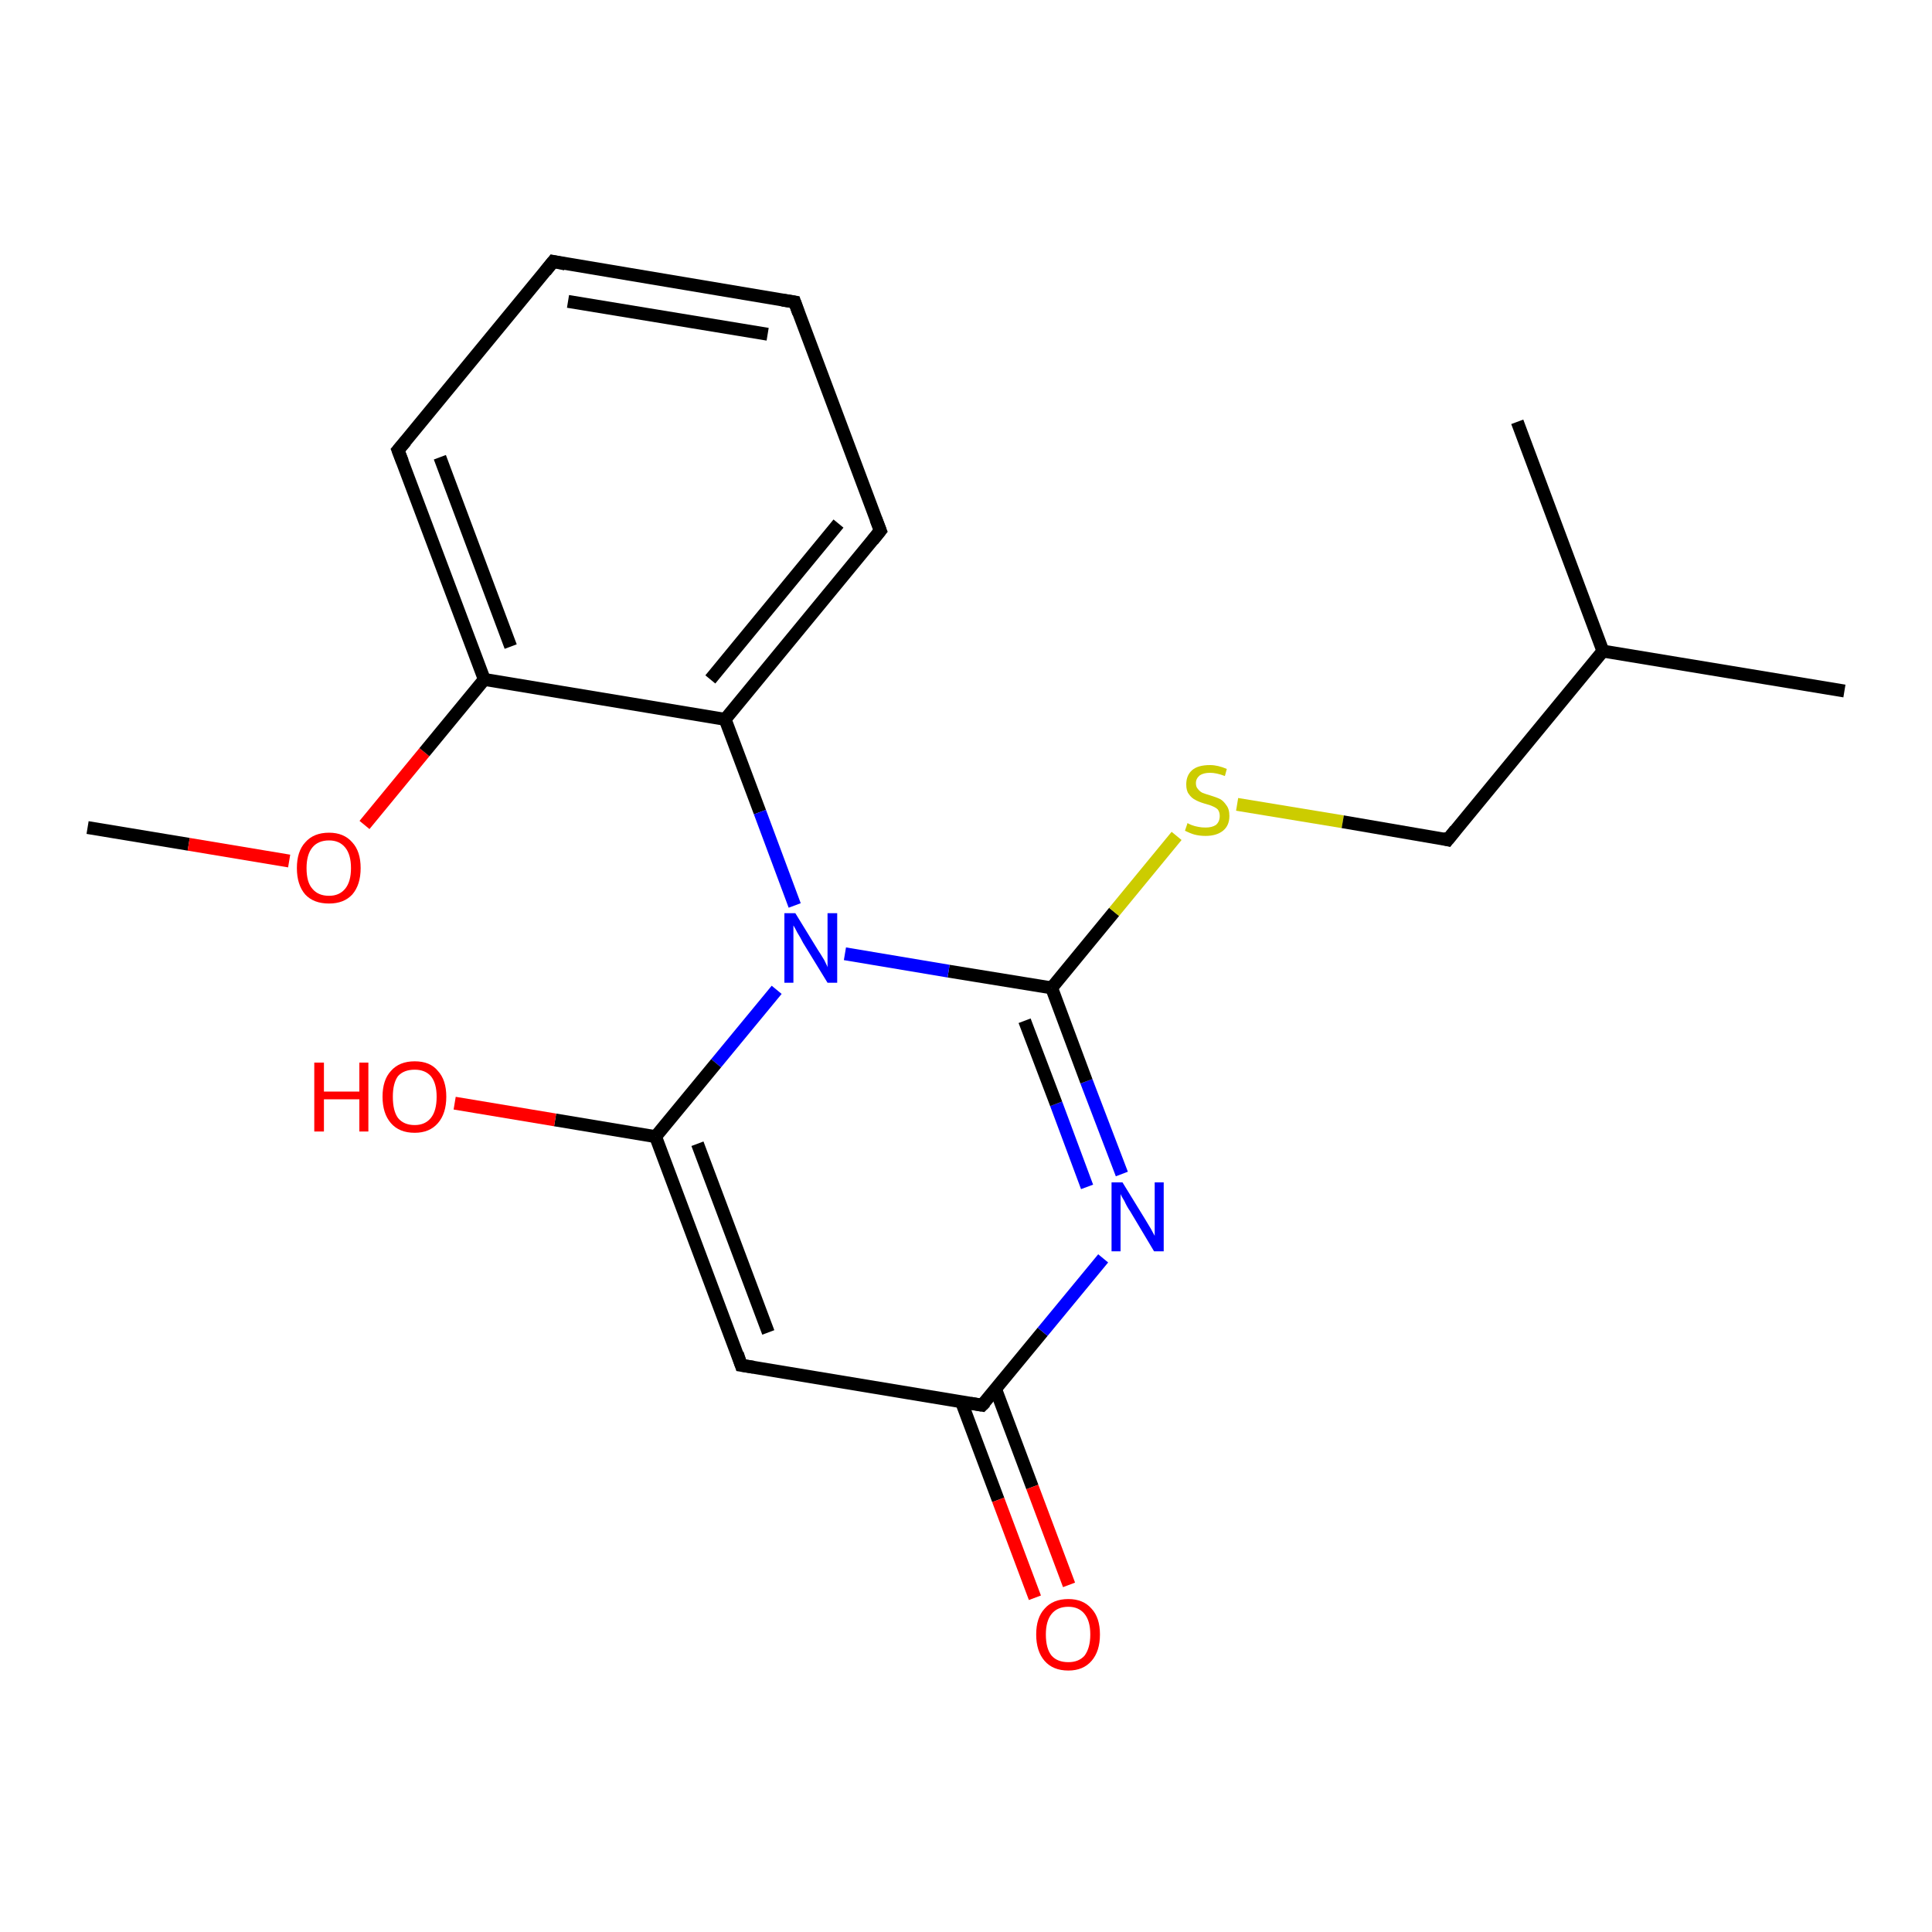 <?xml version='1.0' encoding='iso-8859-1'?>
<svg version='1.1' baseProfile='full'
              xmlns='http://www.w3.org/2000/svg'
                      xmlns:rdkit='http://www.rdkit.org/xml'
                      xmlns:xlink='http://www.w3.org/1999/xlink'
                  xml:space='preserve'
width='300px' height='300px' viewBox='0 0 300 300'>
<!-- END OF HEADER -->
<rect style='opacity:1.0;fill:#FFFFFF;stroke:none' width='300.0' height='300.0' x='0.0' y='0.0'> </rect>
<path class='bond-0 atom-0 atom-1' d='M 13.6,128.5 L 29.3,131.1' style='fill:none;fill-rule:evenodd;stroke:#000000;stroke-width:2.0px;stroke-linecap:butt;stroke-linejoin:miter;stroke-opacity:1' />
<path class='bond-0 atom-0 atom-1' d='M 29.3,131.1 L 44.9,133.7' style='fill:none;fill-rule:evenodd;stroke:#FF0000;stroke-width:2.0px;stroke-linecap:butt;stroke-linejoin:miter;stroke-opacity:1' />
<path class='bond-1 atom-1 atom-2' d='M 56.6,128.1 L 65.9,116.8' style='fill:none;fill-rule:evenodd;stroke:#FF0000;stroke-width:2.0px;stroke-linecap:butt;stroke-linejoin:miter;stroke-opacity:1' />
<path class='bond-1 atom-1 atom-2' d='M 65.9,116.8 L 75.2,105.5' style='fill:none;fill-rule:evenodd;stroke:#000000;stroke-width:2.0px;stroke-linecap:butt;stroke-linejoin:miter;stroke-opacity:1' />
<path class='bond-2 atom-2 atom-3' d='M 75.2,105.5 L 61.8,69.9' style='fill:none;fill-rule:evenodd;stroke:#000000;stroke-width:2.0px;stroke-linecap:butt;stroke-linejoin:miter;stroke-opacity:1' />
<path class='bond-2 atom-2 atom-3' d='M 79.3,100.4 L 68.3,71.0' style='fill:none;fill-rule:evenodd;stroke:#000000;stroke-width:2.0px;stroke-linecap:butt;stroke-linejoin:miter;stroke-opacity:1' />
<path class='bond-3 atom-3 atom-4' d='M 61.8,69.9 L 85.9,40.6' style='fill:none;fill-rule:evenodd;stroke:#000000;stroke-width:2.0px;stroke-linecap:butt;stroke-linejoin:miter;stroke-opacity:1' />
<path class='bond-4 atom-4 atom-5' d='M 85.9,40.6 L 123.4,46.9' style='fill:none;fill-rule:evenodd;stroke:#000000;stroke-width:2.0px;stroke-linecap:butt;stroke-linejoin:miter;stroke-opacity:1' />
<path class='bond-4 atom-4 atom-5' d='M 88.2,46.8 L 119.2,51.9' style='fill:none;fill-rule:evenodd;stroke:#000000;stroke-width:2.0px;stroke-linecap:butt;stroke-linejoin:miter;stroke-opacity:1' />
<path class='bond-5 atom-5 atom-6' d='M 123.4,46.9 L 136.7,82.4' style='fill:none;fill-rule:evenodd;stroke:#000000;stroke-width:2.0px;stroke-linecap:butt;stroke-linejoin:miter;stroke-opacity:1' />
<path class='bond-6 atom-6 atom-7' d='M 136.7,82.4 L 112.6,111.7' style='fill:none;fill-rule:evenodd;stroke:#000000;stroke-width:2.0px;stroke-linecap:butt;stroke-linejoin:miter;stroke-opacity:1' />
<path class='bond-6 atom-6 atom-7' d='M 130.2,81.3 L 110.3,105.5' style='fill:none;fill-rule:evenodd;stroke:#000000;stroke-width:2.0px;stroke-linecap:butt;stroke-linejoin:miter;stroke-opacity:1' />
<path class='bond-7 atom-7 atom-8' d='M 112.6,111.7 L 118.0,126.1' style='fill:none;fill-rule:evenodd;stroke:#000000;stroke-width:2.0px;stroke-linecap:butt;stroke-linejoin:miter;stroke-opacity:1' />
<path class='bond-7 atom-7 atom-8' d='M 118.0,126.1 L 123.4,140.6' style='fill:none;fill-rule:evenodd;stroke:#0000FF;stroke-width:2.0px;stroke-linecap:butt;stroke-linejoin:miter;stroke-opacity:1' />
<path class='bond-8 atom-8 atom-9' d='M 120.6,153.7 L 111.2,165.1' style='fill:none;fill-rule:evenodd;stroke:#0000FF;stroke-width:2.0px;stroke-linecap:butt;stroke-linejoin:miter;stroke-opacity:1' />
<path class='bond-8 atom-8 atom-9' d='M 111.2,165.1 L 101.8,176.5' style='fill:none;fill-rule:evenodd;stroke:#000000;stroke-width:2.0px;stroke-linecap:butt;stroke-linejoin:miter;stroke-opacity:1' />
<path class='bond-9 atom-9 atom-10' d='M 101.8,176.5 L 86.2,173.9' style='fill:none;fill-rule:evenodd;stroke:#000000;stroke-width:2.0px;stroke-linecap:butt;stroke-linejoin:miter;stroke-opacity:1' />
<path class='bond-9 atom-9 atom-10' d='M 86.2,173.9 L 70.6,171.3' style='fill:none;fill-rule:evenodd;stroke:#FF0000;stroke-width:2.0px;stroke-linecap:butt;stroke-linejoin:miter;stroke-opacity:1' />
<path class='bond-10 atom-9 atom-11' d='M 101.8,176.5 L 115.1,212.0' style='fill:none;fill-rule:evenodd;stroke:#000000;stroke-width:2.0px;stroke-linecap:butt;stroke-linejoin:miter;stroke-opacity:1' />
<path class='bond-10 atom-9 atom-11' d='M 108.3,177.6 L 119.3,206.9' style='fill:none;fill-rule:evenodd;stroke:#000000;stroke-width:2.0px;stroke-linecap:butt;stroke-linejoin:miter;stroke-opacity:1' />
<path class='bond-11 atom-11 atom-12' d='M 115.1,212.0 L 152.5,218.2' style='fill:none;fill-rule:evenodd;stroke:#000000;stroke-width:2.0px;stroke-linecap:butt;stroke-linejoin:miter;stroke-opacity:1' />
<path class='bond-12 atom-12 atom-13' d='M 149.3,217.7 L 155.0,232.9' style='fill:none;fill-rule:evenodd;stroke:#000000;stroke-width:2.0px;stroke-linecap:butt;stroke-linejoin:miter;stroke-opacity:1' />
<path class='bond-12 atom-12 atom-13' d='M 155.0,232.9 L 160.7,248.1' style='fill:none;fill-rule:evenodd;stroke:#FF0000;stroke-width:2.0px;stroke-linecap:butt;stroke-linejoin:miter;stroke-opacity:1' />
<path class='bond-12 atom-12 atom-13' d='M 154.6,215.7 L 160.3,230.9' style='fill:none;fill-rule:evenodd;stroke:#000000;stroke-width:2.0px;stroke-linecap:butt;stroke-linejoin:miter;stroke-opacity:1' />
<path class='bond-12 atom-12 atom-13' d='M 160.3,230.9 L 166.0,246.1' style='fill:none;fill-rule:evenodd;stroke:#FF0000;stroke-width:2.0px;stroke-linecap:butt;stroke-linejoin:miter;stroke-opacity:1' />
<path class='bond-13 atom-12 atom-14' d='M 152.5,218.2 L 161.9,206.8' style='fill:none;fill-rule:evenodd;stroke:#000000;stroke-width:2.0px;stroke-linecap:butt;stroke-linejoin:miter;stroke-opacity:1' />
<path class='bond-13 atom-12 atom-14' d='M 161.9,206.8 L 171.3,195.4' style='fill:none;fill-rule:evenodd;stroke:#0000FF;stroke-width:2.0px;stroke-linecap:butt;stroke-linejoin:miter;stroke-opacity:1' />
<path class='bond-14 atom-14 atom-15' d='M 174.2,182.3 L 168.7,167.9' style='fill:none;fill-rule:evenodd;stroke:#0000FF;stroke-width:2.0px;stroke-linecap:butt;stroke-linejoin:miter;stroke-opacity:1' />
<path class='bond-14 atom-14 atom-15' d='M 168.7,167.9 L 163.3,153.4' style='fill:none;fill-rule:evenodd;stroke:#000000;stroke-width:2.0px;stroke-linecap:butt;stroke-linejoin:miter;stroke-opacity:1' />
<path class='bond-14 atom-14 atom-15' d='M 168.8,184.3 L 164.0,171.4' style='fill:none;fill-rule:evenodd;stroke:#0000FF;stroke-width:2.0px;stroke-linecap:butt;stroke-linejoin:miter;stroke-opacity:1' />
<path class='bond-14 atom-14 atom-15' d='M 164.0,171.4 L 159.1,158.5' style='fill:none;fill-rule:evenodd;stroke:#000000;stroke-width:2.0px;stroke-linecap:butt;stroke-linejoin:miter;stroke-opacity:1' />
<path class='bond-15 atom-15 atom-16' d='M 163.3,153.4 L 173.0,141.6' style='fill:none;fill-rule:evenodd;stroke:#000000;stroke-width:2.0px;stroke-linecap:butt;stroke-linejoin:miter;stroke-opacity:1' />
<path class='bond-15 atom-15 atom-16' d='M 173.0,141.6 L 182.7,129.8' style='fill:none;fill-rule:evenodd;stroke:#CCCC00;stroke-width:2.0px;stroke-linecap:butt;stroke-linejoin:miter;stroke-opacity:1' />
<path class='bond-16 atom-16 atom-17' d='M 192.1,124.9 L 208.5,127.6' style='fill:none;fill-rule:evenodd;stroke:#CCCC00;stroke-width:2.0px;stroke-linecap:butt;stroke-linejoin:miter;stroke-opacity:1' />
<path class='bond-16 atom-16 atom-17' d='M 208.5,127.6 L 224.8,130.4' style='fill:none;fill-rule:evenodd;stroke:#000000;stroke-width:2.0px;stroke-linecap:butt;stroke-linejoin:miter;stroke-opacity:1' />
<path class='bond-17 atom-17 atom-18' d='M 224.8,130.4 L 248.9,101.1' style='fill:none;fill-rule:evenodd;stroke:#000000;stroke-width:2.0px;stroke-linecap:butt;stroke-linejoin:miter;stroke-opacity:1' />
<path class='bond-18 atom-18 atom-19' d='M 248.9,101.1 L 286.4,107.3' style='fill:none;fill-rule:evenodd;stroke:#000000;stroke-width:2.0px;stroke-linecap:butt;stroke-linejoin:miter;stroke-opacity:1' />
<path class='bond-19 atom-18 atom-20' d='M 248.9,101.1 L 235.6,65.5' style='fill:none;fill-rule:evenodd;stroke:#000000;stroke-width:2.0px;stroke-linecap:butt;stroke-linejoin:miter;stroke-opacity:1' />
<path class='bond-20 atom-7 atom-2' d='M 112.6,111.7 L 75.2,105.5' style='fill:none;fill-rule:evenodd;stroke:#000000;stroke-width:2.0px;stroke-linecap:butt;stroke-linejoin:miter;stroke-opacity:1' />
<path class='bond-21 atom-15 atom-8' d='M 163.3,153.4 L 147.3,150.8' style='fill:none;fill-rule:evenodd;stroke:#000000;stroke-width:2.0px;stroke-linecap:butt;stroke-linejoin:miter;stroke-opacity:1' />
<path class='bond-21 atom-15 atom-8' d='M 147.3,150.8 L 131.2,148.1' style='fill:none;fill-rule:evenodd;stroke:#0000FF;stroke-width:2.0px;stroke-linecap:butt;stroke-linejoin:miter;stroke-opacity:1' />
<path d='M 62.5,71.7 L 61.8,69.9 L 63.0,68.5' style='fill:none;stroke:#000000;stroke-width:2.0px;stroke-linecap:butt;stroke-linejoin:miter;stroke-opacity:1;' />
<path d='M 84.7,42.1 L 85.9,40.6 L 87.8,41.0' style='fill:none;stroke:#000000;stroke-width:2.0px;stroke-linecap:butt;stroke-linejoin:miter;stroke-opacity:1;' />
<path d='M 121.5,46.6 L 123.4,46.9 L 124.0,48.6' style='fill:none;stroke:#000000;stroke-width:2.0px;stroke-linecap:butt;stroke-linejoin:miter;stroke-opacity:1;' />
<path d='M 136.0,80.6 L 136.7,82.4 L 135.5,83.9' style='fill:none;stroke:#000000;stroke-width:2.0px;stroke-linecap:butt;stroke-linejoin:miter;stroke-opacity:1;' />
<path d='M 114.5,210.2 L 115.1,212.0 L 117.0,212.3' style='fill:none;stroke:#000000;stroke-width:2.0px;stroke-linecap:butt;stroke-linejoin:miter;stroke-opacity:1;' />
<path d='M 150.7,217.9 L 152.5,218.2 L 153.0,217.7' style='fill:none;stroke:#000000;stroke-width:2.0px;stroke-linecap:butt;stroke-linejoin:miter;stroke-opacity:1;' />
<path d='M 224.0,130.2 L 224.8,130.4 L 226.0,128.9' style='fill:none;stroke:#000000;stroke-width:2.0px;stroke-linecap:butt;stroke-linejoin:miter;stroke-opacity:1;' />
<path class='atom-1' d='M 46.1 134.8
Q 46.1 132.2, 47.4 130.8
Q 48.7 129.3, 51.1 129.3
Q 53.4 129.3, 54.7 130.8
Q 56.0 132.2, 56.0 134.8
Q 56.0 137.4, 54.7 138.9
Q 53.4 140.3, 51.1 140.3
Q 48.7 140.3, 47.4 138.9
Q 46.1 137.4, 46.1 134.8
M 51.1 139.1
Q 52.7 139.1, 53.6 138.0
Q 54.5 136.9, 54.5 134.8
Q 54.5 132.7, 53.6 131.6
Q 52.7 130.5, 51.1 130.5
Q 49.4 130.5, 48.5 131.6
Q 47.6 132.7, 47.6 134.8
Q 47.6 137.0, 48.5 138.0
Q 49.4 139.1, 51.1 139.1
' fill='#FF0000'/>
<path class='atom-8' d='M 123.5 141.8
L 127.0 147.5
Q 127.4 148.1, 128.0 149.1
Q 128.5 150.1, 128.5 150.2
L 128.5 141.8
L 130.0 141.8
L 130.0 152.6
L 128.5 152.6
L 124.7 146.4
Q 124.3 145.6, 123.8 144.8
Q 123.4 144.0, 123.2 143.7
L 123.2 152.6
L 121.8 152.6
L 121.8 141.8
L 123.5 141.8
' fill='#0000FF'/>
<path class='atom-10' d='M 48.8 165.0
L 50.3 165.0
L 50.3 169.5
L 55.8 169.5
L 55.8 165.0
L 57.2 165.0
L 57.2 175.7
L 55.8 175.7
L 55.8 170.7
L 50.3 170.7
L 50.3 175.7
L 48.8 175.7
L 48.8 165.0
' fill='#FF0000'/>
<path class='atom-10' d='M 59.4 170.3
Q 59.4 167.7, 60.7 166.3
Q 62.0 164.8, 64.4 164.8
Q 66.8 164.8, 68.0 166.3
Q 69.3 167.7, 69.3 170.3
Q 69.3 172.9, 68.0 174.4
Q 66.7 175.9, 64.4 175.9
Q 62.0 175.9, 60.7 174.4
Q 59.4 172.9, 59.4 170.3
M 64.4 174.7
Q 66.0 174.7, 66.9 173.6
Q 67.8 172.5, 67.8 170.3
Q 67.8 168.2, 66.9 167.1
Q 66.0 166.1, 64.4 166.1
Q 62.7 166.1, 61.8 167.1
Q 61.0 168.2, 61.0 170.3
Q 61.0 172.5, 61.8 173.6
Q 62.7 174.7, 64.4 174.7
' fill='#FF0000'/>
<path class='atom-13' d='M 160.9 253.8
Q 160.9 251.2, 162.2 249.8
Q 163.5 248.3, 165.9 248.3
Q 168.2 248.3, 169.5 249.8
Q 170.8 251.2, 170.8 253.8
Q 170.8 256.4, 169.5 257.9
Q 168.2 259.4, 165.9 259.4
Q 163.5 259.4, 162.2 257.9
Q 160.9 256.4, 160.9 253.8
M 165.9 258.1
Q 167.5 258.1, 168.4 257.1
Q 169.3 255.9, 169.3 253.8
Q 169.3 251.7, 168.4 250.6
Q 167.5 249.5, 165.9 249.5
Q 164.2 249.5, 163.3 250.6
Q 162.4 251.7, 162.4 253.8
Q 162.4 256.0, 163.3 257.1
Q 164.2 258.1, 165.9 258.1
' fill='#FF0000'/>
<path class='atom-14' d='M 174.3 183.6
L 177.8 189.3
Q 178.1 189.8, 178.7 190.8
Q 179.3 191.9, 179.3 191.9
L 179.3 183.6
L 180.7 183.6
L 180.7 194.3
L 179.2 194.3
L 175.5 188.1
Q 175.0 187.4, 174.6 186.5
Q 174.1 185.7, 174.0 185.4
L 174.0 194.3
L 172.6 194.3
L 172.6 183.6
L 174.3 183.6
' fill='#0000FF'/>
<path class='atom-16' d='M 184.4 127.8
Q 184.5 127.9, 185.0 128.1
Q 185.5 128.3, 186.1 128.4
Q 186.6 128.5, 187.2 128.5
Q 188.2 128.5, 188.8 128.1
Q 189.4 127.6, 189.4 126.7
Q 189.4 126.1, 189.1 125.7
Q 188.8 125.4, 188.3 125.2
Q 187.9 125.0, 187.1 124.8
Q 186.1 124.5, 185.6 124.2
Q 185.0 123.9, 184.6 123.3
Q 184.2 122.8, 184.2 121.8
Q 184.2 120.4, 185.1 119.6
Q 186.0 118.8, 187.9 118.8
Q 189.1 118.8, 190.5 119.4
L 190.2 120.5
Q 188.9 120.0, 187.9 120.0
Q 186.9 120.0, 186.3 120.4
Q 185.7 120.9, 185.7 121.6
Q 185.7 122.2, 186.0 122.5
Q 186.3 122.9, 186.7 123.1
Q 187.2 123.3, 187.9 123.5
Q 188.9 123.8, 189.5 124.1
Q 190.0 124.4, 190.4 125.0
Q 190.9 125.6, 190.9 126.7
Q 190.9 128.2, 189.9 129.0
Q 188.9 129.8, 187.2 129.8
Q 186.3 129.8, 185.5 129.6
Q 184.8 129.4, 184.0 129.0
L 184.4 127.8
' fill='#CCCC00'/>
</svg>
